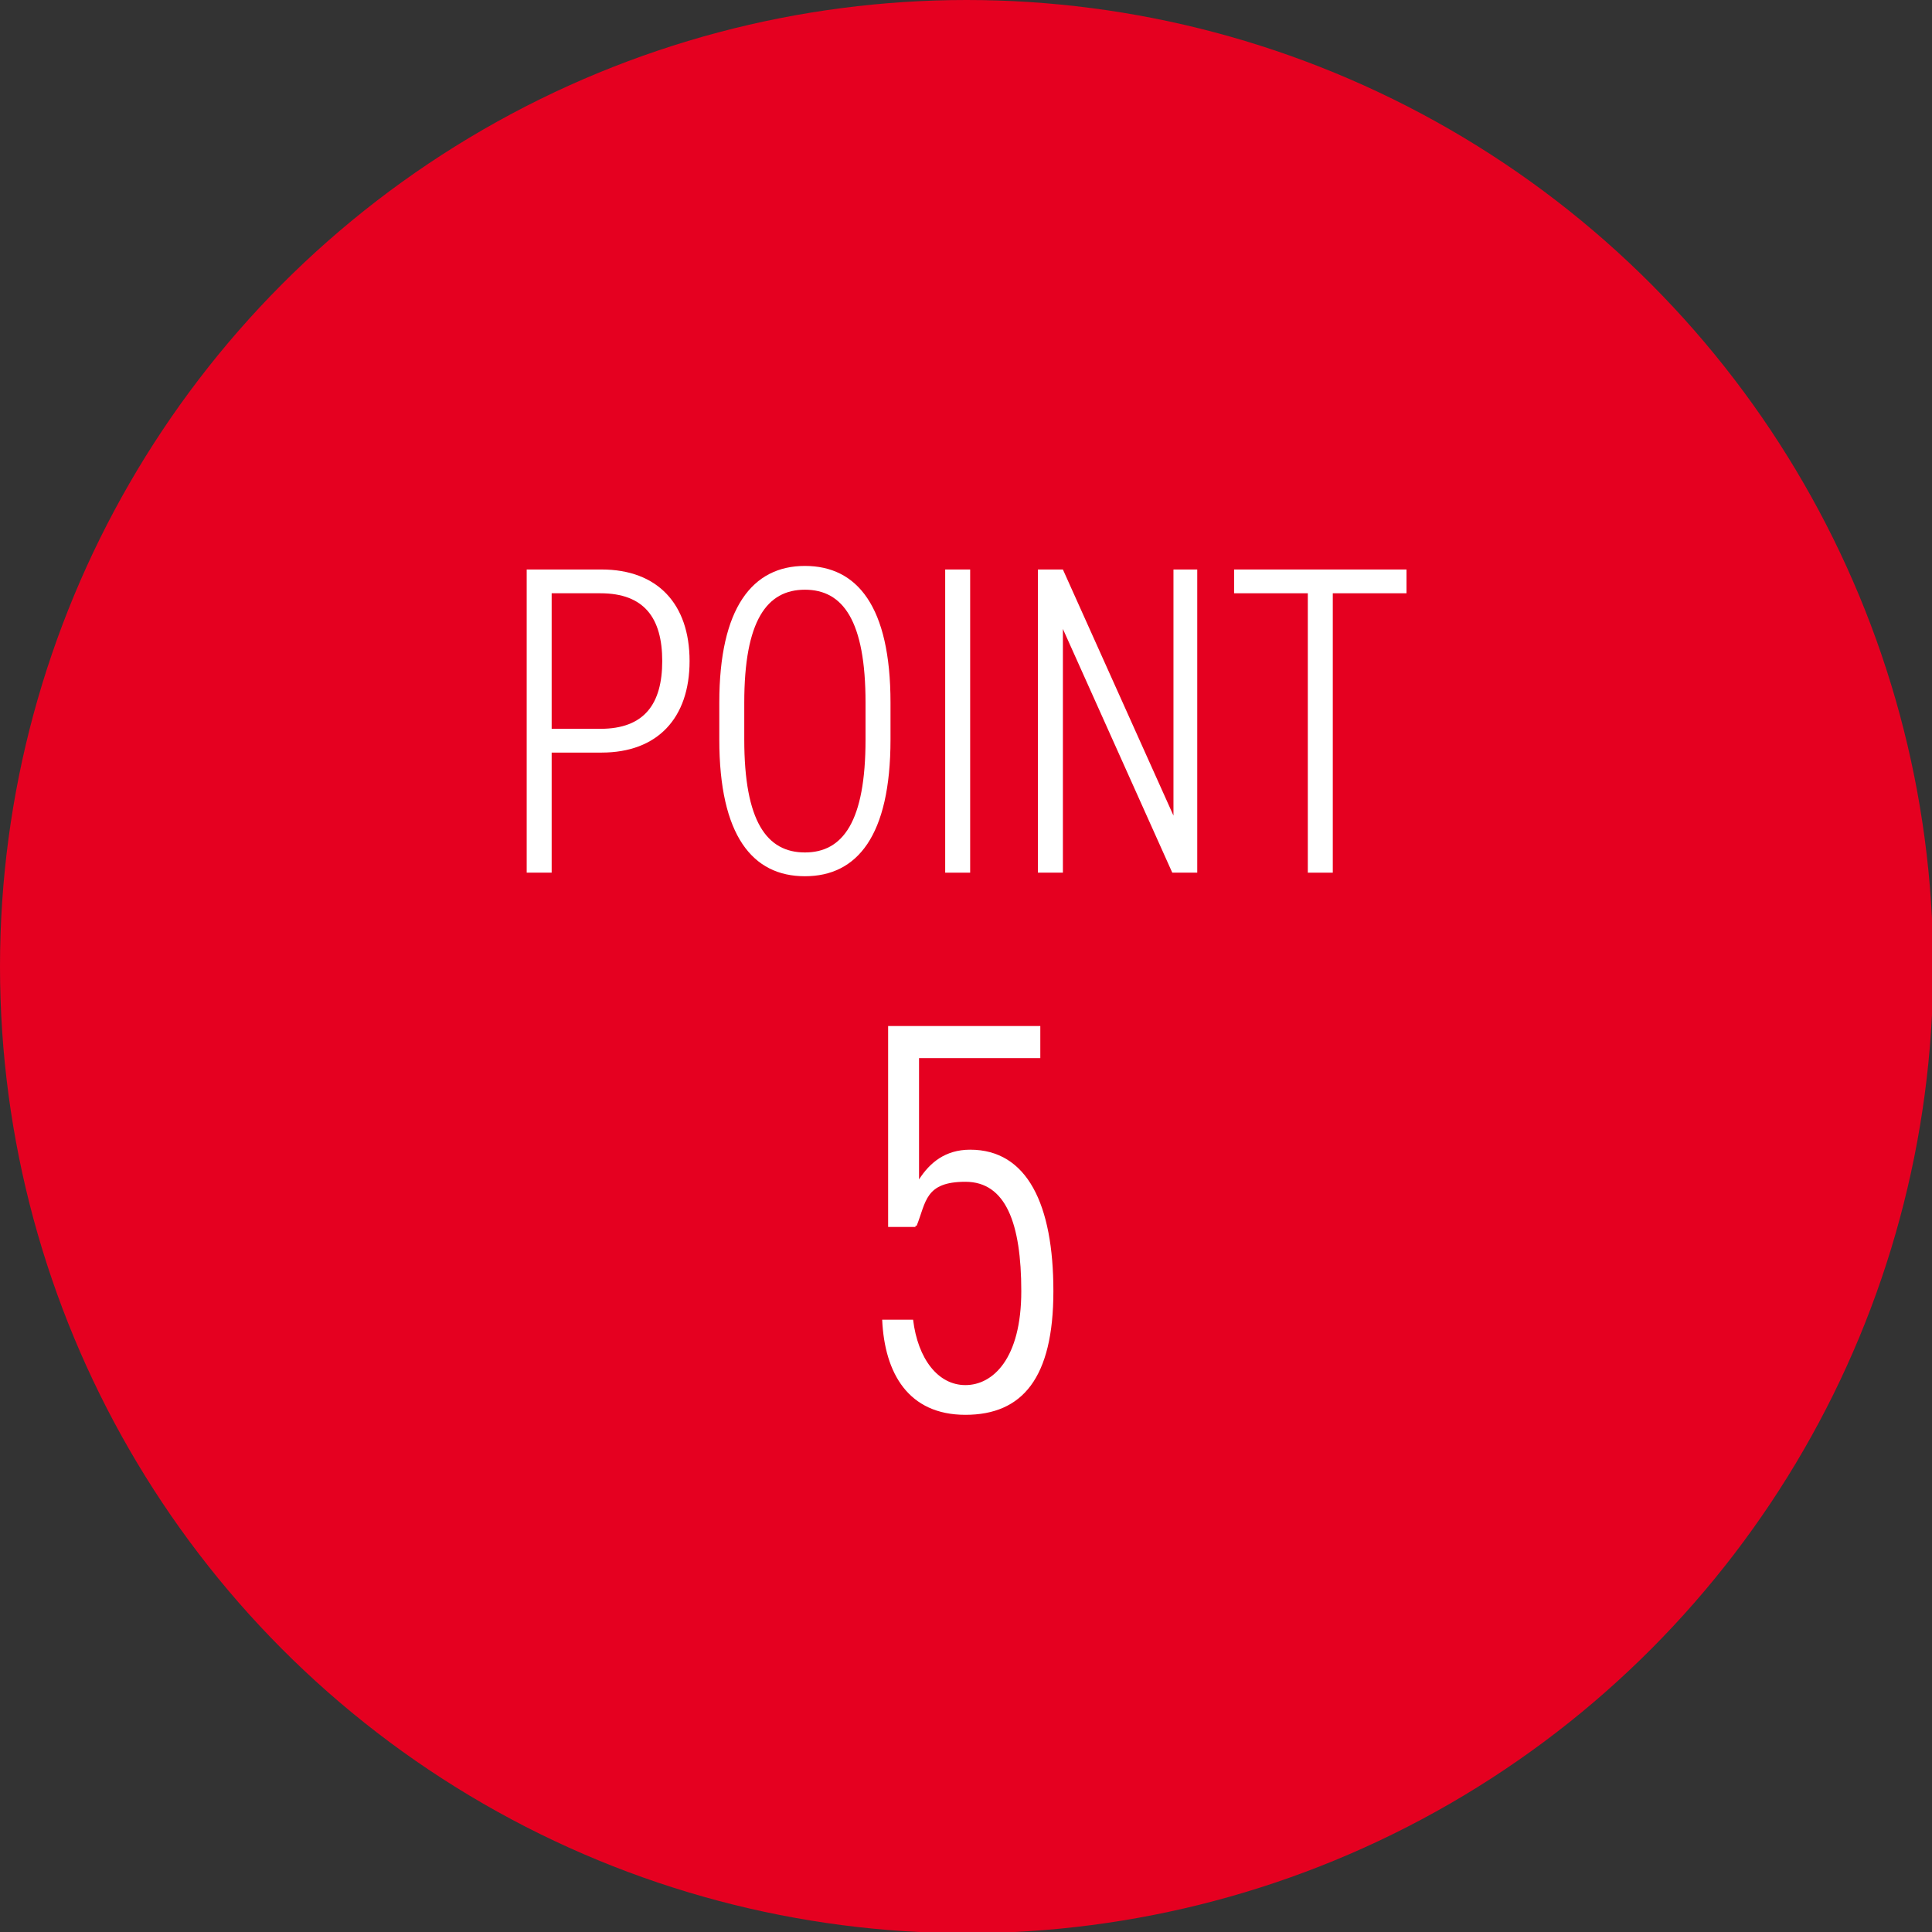 <?xml version="1.0" encoding="UTF-8"?>
<svg id="_グループ_8482" data-name=" グループ 8482" xmlns="http://www.w3.org/2000/svg" version="1.1" viewBox="0 0 162.5 162.5">
  <rect x="0" y="0" width="162.5" height="162.5" fill="#333333" stroke="none"/>
  <defs>
    <style>
      .cls-1 {
        fill: #e50020;
      }

      .cls-1, .cls-2 {
        stroke-width: 0px;
      }

      .cls-3 {
        isolation: isolate;
      }

      .cls-2 {
        fill: #fff;
      }
    </style>
  </defs>
  <circle id="_楕円形_46" data-name=" 楕円形 46" class="cls-1" cx="81.3" cy="81.3" r="81.3"/>
  <g id="_グループ_8481" data-name=" グループ 8481">
    <g id="POINT" class="cls-3">
      <g class="cls-3">
        <path class="cls-2" d="M46.4,63.3v10.1h-2.1v-25.5h6.3c4.7,0,7.4,2.9,7.4,7.7s-2.7,7.7-7.4,7.7h-4.2ZM50.5,61.3c3.7,0,5.2-2.1,5.2-5.7s-1.5-5.7-5.2-5.7h-4.1v11.4h4.1Z"/>
        <path class="cls-2" d="M67.7,73.7c-4.4,0-7.2-3.4-7.2-11.5v-3.1c0-8,2.8-11.5,7.2-11.5s7.2,3.4,7.2,11.5v3.1c0,8.1-2.8,11.5-7.2,11.5ZM62.6,62.2c0,6.9,1.9,9.5,5.1,9.5s5.1-2.6,5.1-9.5v-3.1c0-6.9-1.9-9.5-5.1-9.5s-5.1,2.6-5.1,9.5v3.1Z"/>
        <path class="cls-2" d="M81.6,73.4h-2.1v-25.5h2.1v25.5Z"/>
        <path class="cls-2" d="M100.7,47.9v25.5h-2.1l-9.2-20.5v20.5h-2.1v-25.5h2.1l9.3,20.7v-20.7h2.1-.1Z"/>
        <path class="cls-2" d="M118.3,47.9v2h-6.2v23.5h-2.1v-23.5h-6.2v-2h14.6-.1Z"/>
      </g>
    </g>
    <g id="_5" data-name=" 5" class="cls-3">
      <g class="cls-3">
        <path class="cls-2" d="M77,103.2h-2.3v-16.9h12.8v2.7h-10.2v10.2c.9-1.4,2.2-2.5,4.3-2.5,4.8,0,7,4.6,7,11.9s-2.6,10.4-7.4,10.4-6.8-3.5-7-8h2.6c.4,3.3,2.1,5.5,4.4,5.5s4.7-2.2,4.7-7.9-1.3-9.2-4.7-9.2-3.3,1.7-4.1,3.7h-.1Z"/>
      </g>
    </g>
  </g>
</svg>